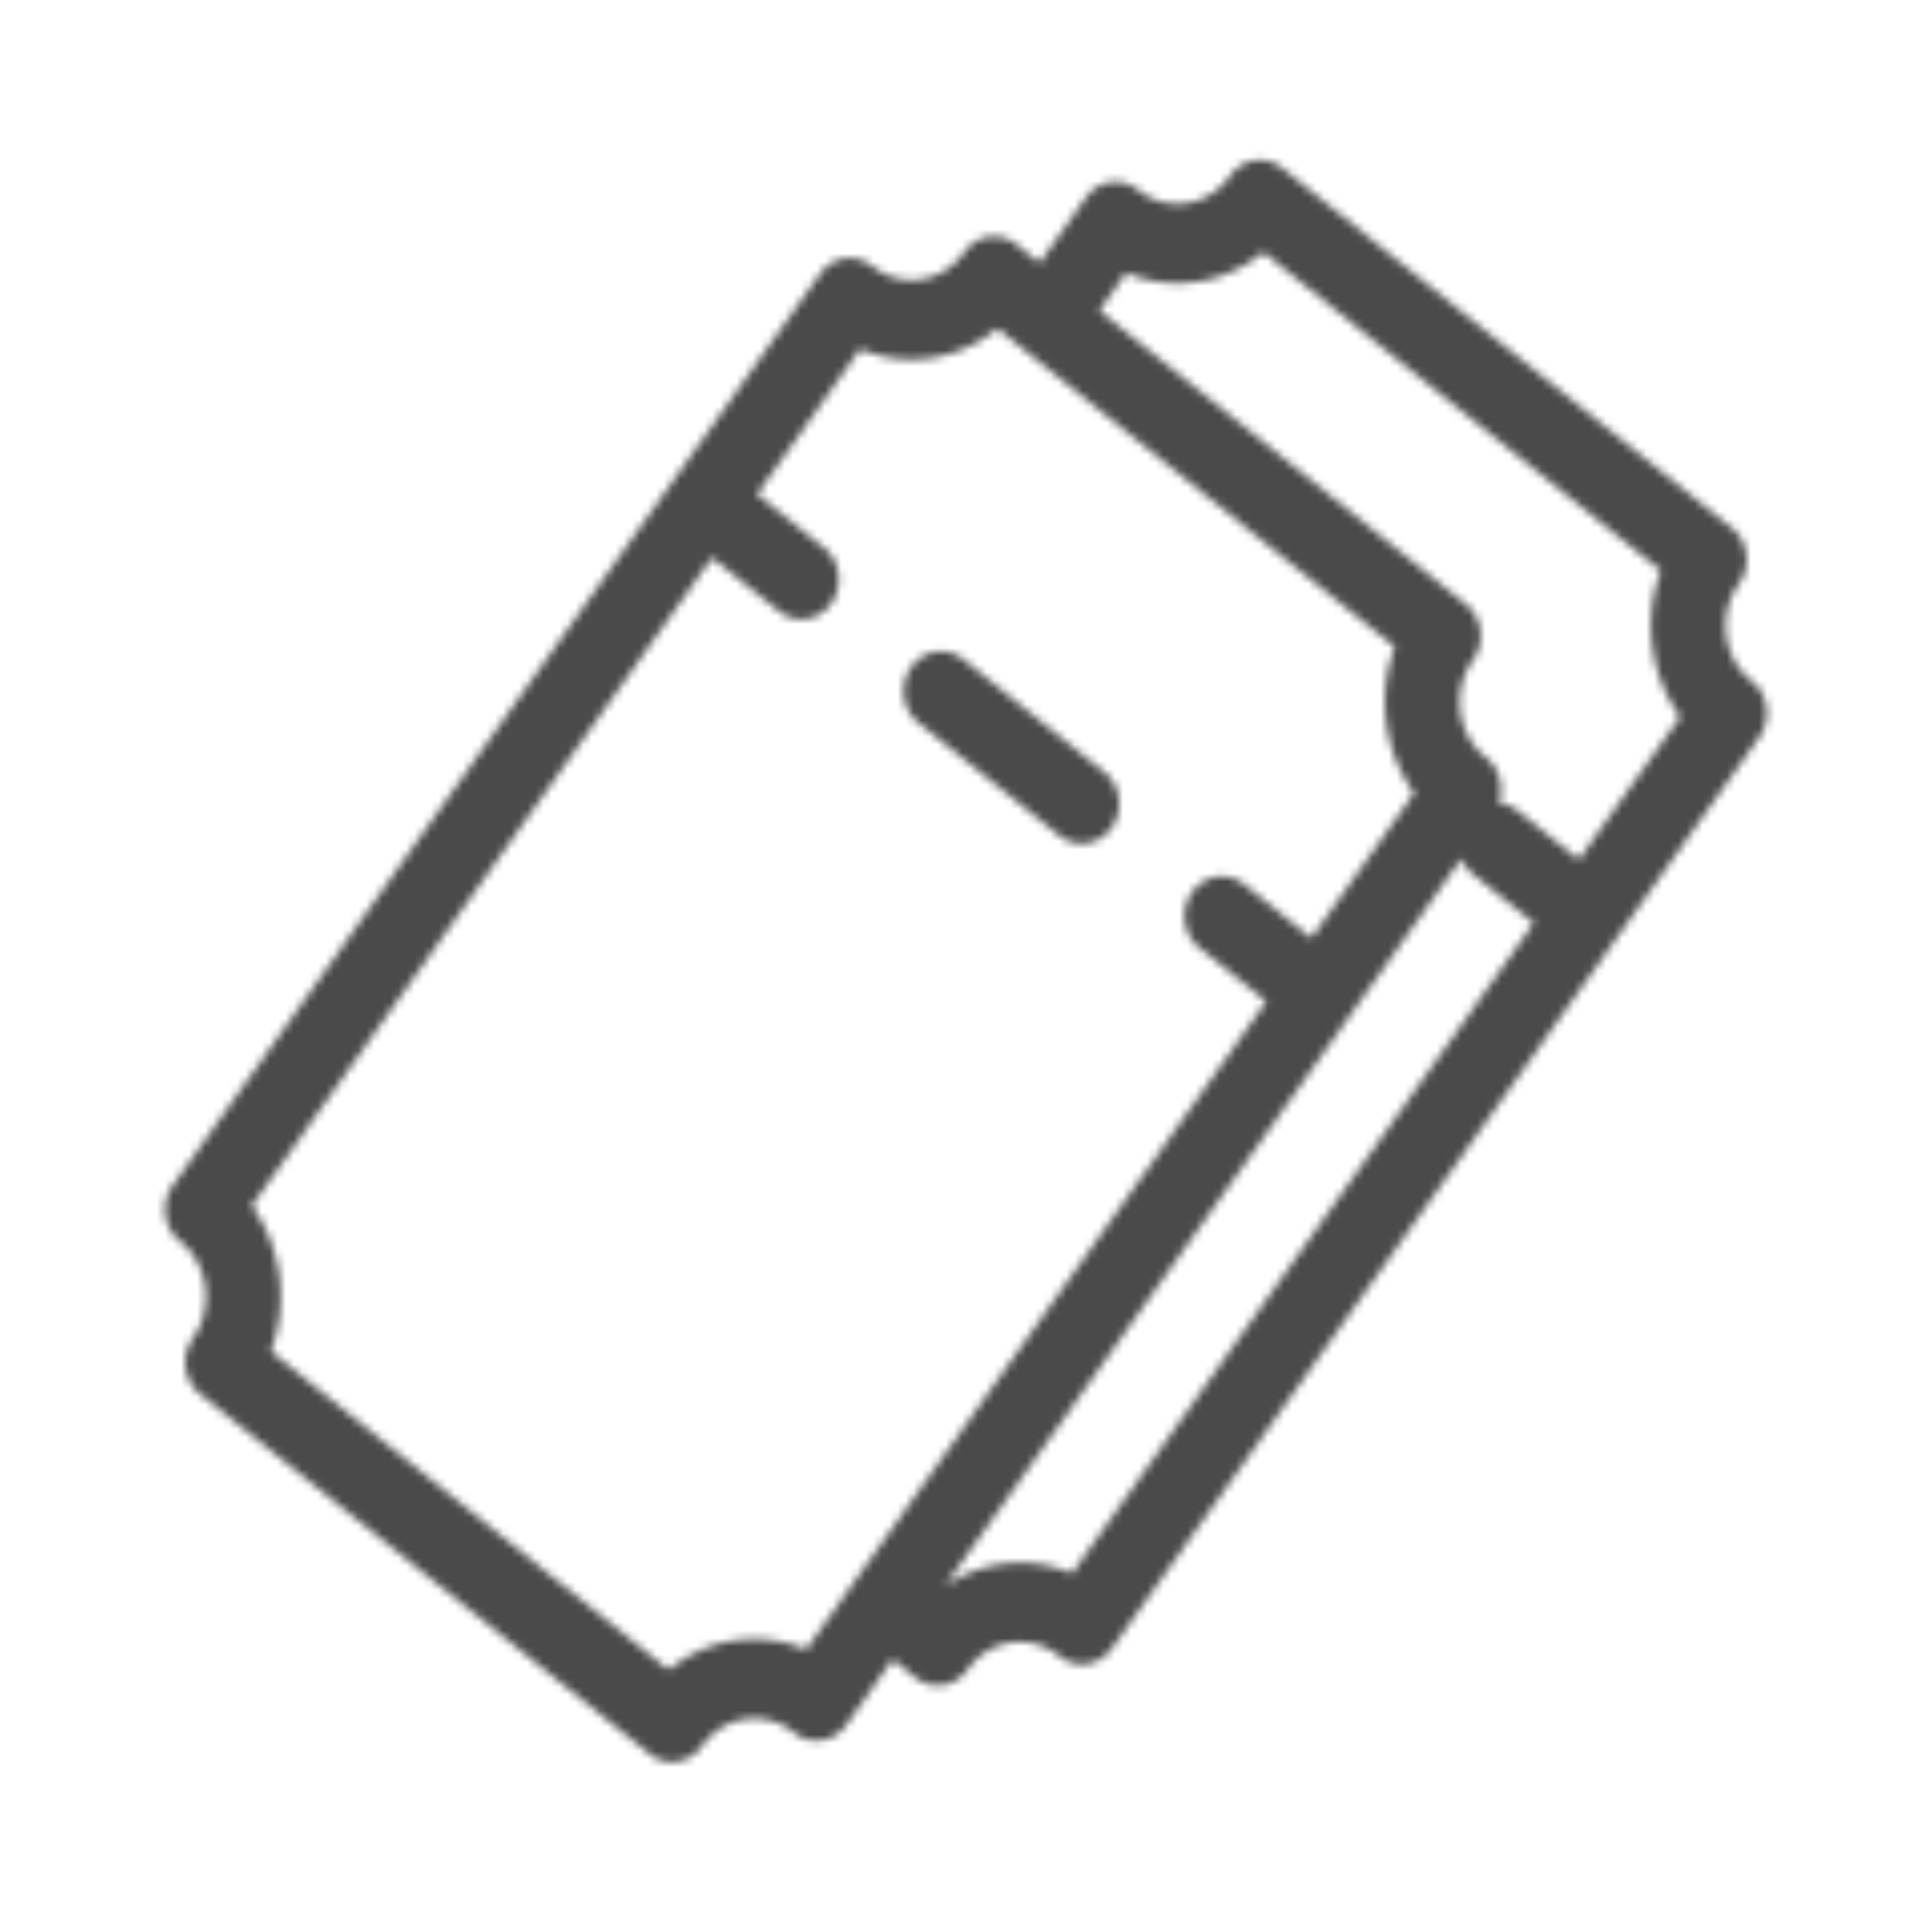 <svg xmlns="http://www.w3.org/2000/svg" xmlns:xlink="http://www.w3.org/1999/xlink" width="240" height="240" viewBox="0 0 240 240">
    <defs>
        <path id="a" d="M217.683 84.69l-.202-.157c-3.454-2.86-4.149-8.12-1.568-11.88l.16-.215c1.496-2.179 1.07-5.231-.957-6.853l-55.825-44.702c-2.027-1.622-4.902-1.21-6.454.923-.05.068-.097.135-.144.207-2.741 3.712-7.77 4.414-11.318 1.578-2.045-1.638-4.95-1.205-6.492.969l-5.741 8.1-2.875-2.301c-2.037-1.63-4.93-1.206-6.475.95l-.123.175c-2.741 3.71-7.766 4.411-11.314 1.579-2.044-1.639-4.95-1.205-6.492.968l-80.41 113.232a5.17 5.17 0 0 0-.895 3.658c.17 1.297.818 2.469 1.801 3.257 1.721 1.376 2.857 3.423 3.156 5.69.3 2.268-.26 4.57-1.558 6.396a5.17 5.17 0 0 0-.883 3.664c.175 1.297.828 2.467 1.815 3.252l55.817 44.693c2.043 1.636 4.946 1.202 6.487-.969 2.682-3.764 7.7-4.561 11.298-1.794.05.045.101.09.156.13 2.043 1.629 4.94 1.194 6.479-.973l5.758-8.14 2.8 2.243a4.458 4.458 0 0 0 3.435.96c1.22-.18 2.323-.87 3.065-1.915 2.679-3.77 7.7-4.566 11.297-1.794l.105.09a4.435 4.435 0 0 0 3.448.982c1.227-.176 2.336-.865 3.082-1.915l80.431-113.21c1.534-2.157 1.148-5.225-.864-6.879zM100.135 204.916c-5.71-2.405-12.187-1.452-17.069 2.511L33.661 167.87c2.242-6.053 1.338-12.914-2.382-18.078l57.192-80.539c.088.081.177.166.27.243l8.038 6.435c2.047 1.638 4.954 1.202 6.494-.975s1.13-5.27-.917-6.909l-8.038-6.435c-.089-.072-.182-.135-.279-.202l12.807-18.033c5.716 2.387 12.19 1.414 17.06-2.565l49.367 39.545c-2.266 6.083-1.353 12.986 2.403 18.167l-12.785 18.024c-.089-.08-.173-.166-.27-.242l-8.04-6.436c-1.323-1.06-3.078-1.287-4.602-.598-1.525.69-2.588 2.193-2.789 3.942-.2 1.75.491 3.48 1.815 4.54l8.039 6.436c.09.072.182.14.278.202l-57.187 80.525zm33.024-9.471c-5.199-2.189-11.067-1.602-15.791 1.578l64.163-90.36c.32.777.822 1.454 1.459 1.964l7.078 5.669c.154.122.316.233.484.332l-57.393 80.817zm62.933-88.62a5.104 5.104 0 0 0-.447-.413l-7.078-5.669a4.444 4.444 0 0 0-2.39-.968c.7-2.023.083-4.295-1.522-5.61l-.202-.162c-3.454-2.86-4.145-8.122-1.56-11.88l.156-.215c1.493-2.177 1.067-5.227-.957-6.848l-45.527-36.469 3.326-4.686c5.715 2.386 12.187 1.413 17.056-2.565l49.38 39.545c-2.267 6.083-1.354 12.986 2.403 18.167l-12.638 17.772zm-58.001-3.987c-1.54 2.175-4.446 2.61-6.492.973l-17.41-13.943c-1.367-1.043-2.096-2.792-1.904-4.57.191-1.778 1.273-3.307 2.826-3.994 1.554-.687 3.335-.425 4.655.685l17.41 13.938c.983.787 1.632 1.957 1.804 3.254a5.17 5.17 0 0 1-.889 3.657z"/>
    </defs>
    <g fill="none" fill-rule="evenodd">
        <mask id="b" fill="#fff">
            <use xlink:href="#a"/>
        </mask>
        <g fill="#4A4A4A" mask="url(#b)">
            <path d="M0 0h240v240H0z"/>
        </g>
    </g>
</svg>
